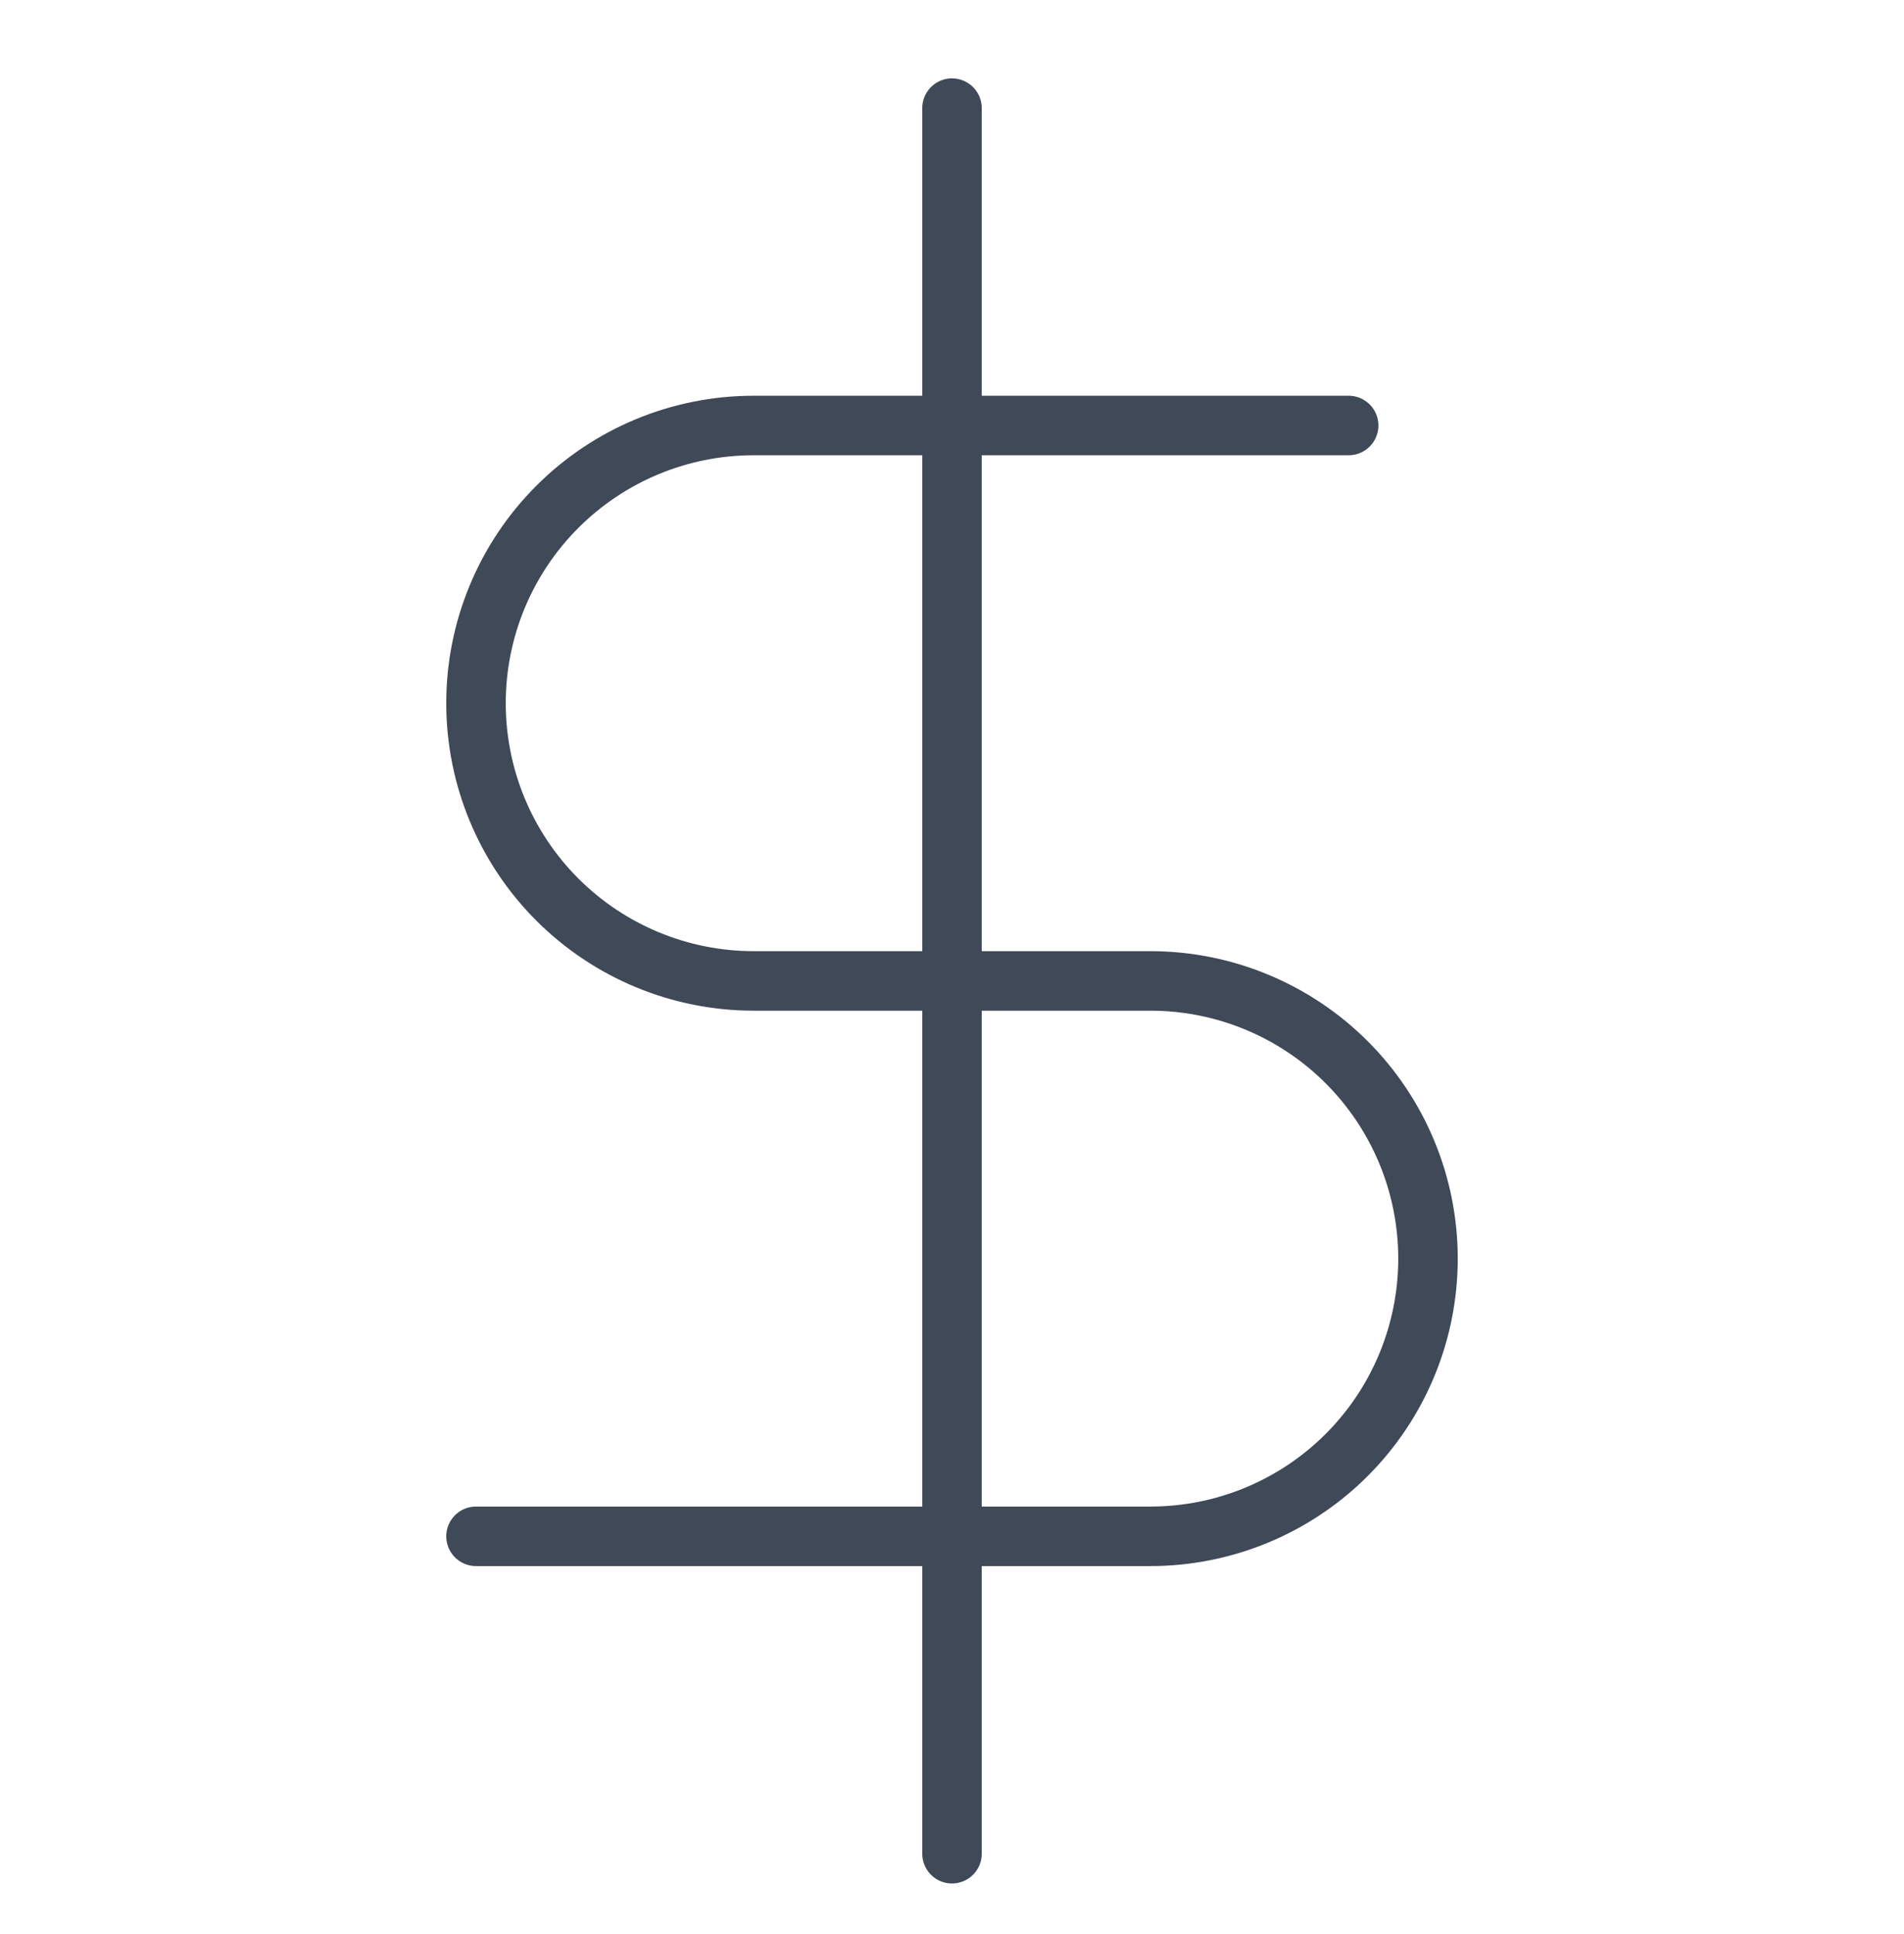 <svg width="64" height="65" viewBox="0 0 64 65" fill="none" xmlns="http://www.w3.org/2000/svg">
<path d="M32 3.634V62.3" stroke="#3F4957" stroke-width="2" stroke-linecap="round" stroke-linejoin="round"/>
<path d="M45.333 14.3H25.333C22.858 14.3 20.484 15.283 18.734 17.034C16.983 18.784 16 21.158 16 23.633C16 26.108 16.983 28.483 18.734 30.233C20.484 31.983 22.858 32.967 25.333 32.967H38.667C41.142 32.967 43.516 33.95 45.266 35.7C47.017 37.45 48 39.824 48 42.3C48 44.775 47.017 47.149 45.266 48.9C43.516 50.65 41.142 51.633 38.667 51.633H16" stroke="#3F4957" stroke-width="2" stroke-linecap="round" stroke-linejoin="round"/>
</svg>
